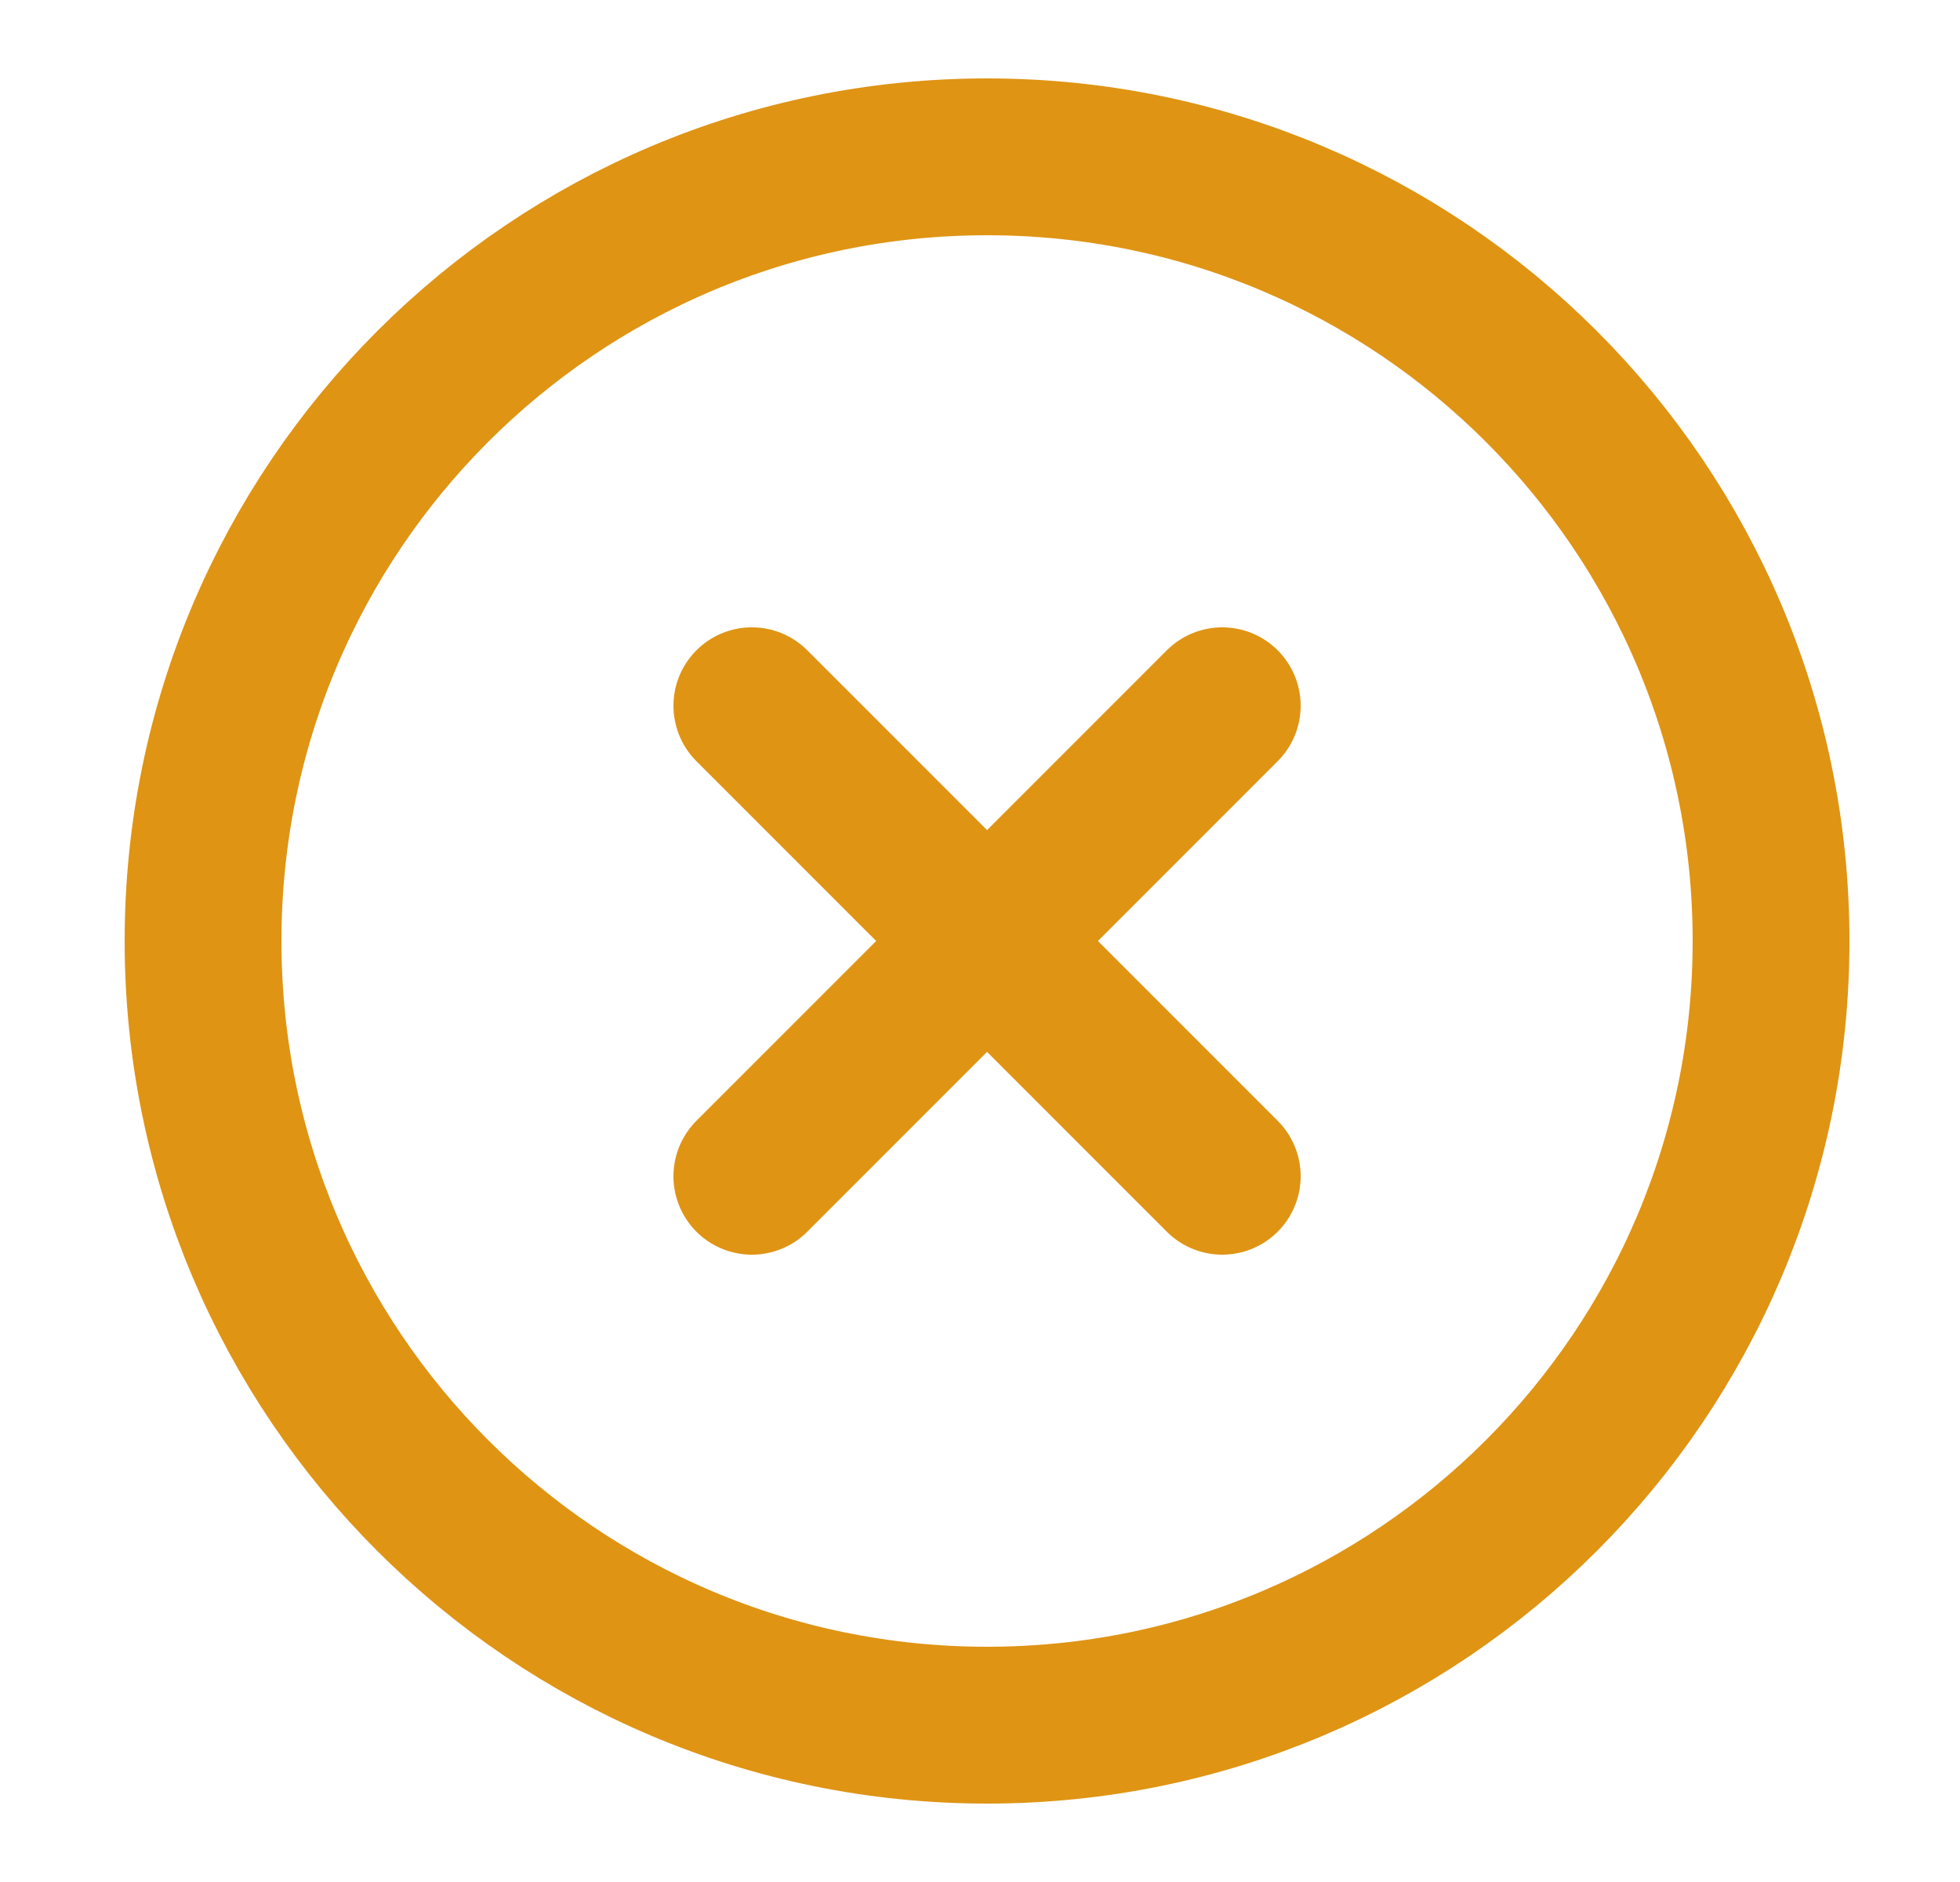 <svg width="25" height="24" viewBox="0 0 25 24" fill="none" xmlns="http://www.w3.org/2000/svg">
<path d="M12.59 22C18.113 22 22.59 17.523 22.59 12C22.59 6.477 18.113 2 12.59 2C7.067 2 2.59 6.477 2.59 12C2.59 17.523 7.067 22 12.59 22Z" stroke="#DF9414" stroke-width="2" stroke-linecap="round" stroke-linejoin="round"/>
<path d="M15.59 9L9.59 15" stroke="#DF9414" stroke-width="2" stroke-linecap="round" stroke-linejoin="round"/>
<path d="M9.59 9L15.59 15" stroke="#DF9414" stroke-width="2" stroke-linecap="round" stroke-linejoin="round"/>
</svg>
